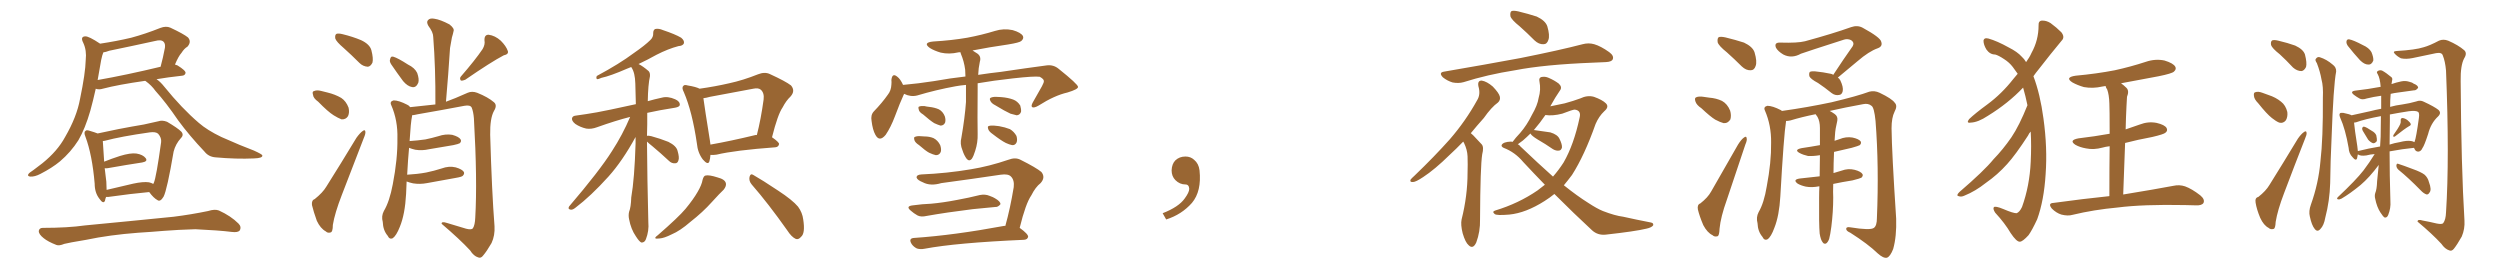 <svg xmlns="http://www.w3.org/2000/svg" xmlns:xlink="http://www.w3.org/1999/xlink" width="1350" height="150"><path fill="#996633" padding="10" d="M78.37 43.65L78.37 43.65Q63.87 45.70 55.52 47.90L55.52 47.90Q53.61 48.49 52.15 48.05L52.15 48.05Q51.86 47.90 51.71 47.90L51.71 47.90Q50.24 54.49 48.78 59.77L48.78 59.77Q46.00 69.43 42.33 75.73L42.33 75.73Q38.23 82.18 32.37 87.16L32.37 87.16Q28.13 90.67 21.83 93.90L21.83 93.90Q18.75 95.51 16.41 95.36L16.41 95.36Q14.79 95.21 15.23 94.19L15.23 94.19Q15.67 93.31 18.02 91.85L18.02 91.85Q20.21 90.09 22.85 88.18L22.85 88.18Q31.05 81.59 35.16 73.97L35.16 73.97Q41.46 63.13 43.21 53.47L43.21 53.47Q46.14 39.40 46.29 32.37L46.29 32.37Q46.88 27.25 44.97 23.14L44.97 23.14Q43.21 19.78 46.00 19.63L46.00 19.63Q47.90 19.48 54.05 23.58L54.05 23.58Q62.84 22.27 70.90 20.36L70.90 20.36Q78.52 18.31 86.57 15.09L86.57 15.09Q89.65 13.92 91.99 14.94L91.99 14.94Q99.17 18.31 101.51 20.21L101.51 20.21Q103.56 22.56 101.22 25.20L101.22 25.20Q99.46 26.22 98.00 28.56L98.00 28.56Q96.39 30.32 94.48 34.86L94.48 34.86Q95.21 35.16 95.80 35.30L95.80 35.30Q100.34 38.09 100.20 39.40L100.20 39.40Q99.90 40.72 98.44 40.87L98.44 40.87Q90.38 41.75 84.52 42.77L84.52 42.77Q86.57 44.09 88.77 46.88L88.77 46.88Q98.14 58.45 107.37 66.36L107.37 66.36Q111.91 70.31 119.53 73.97L119.53 73.97Q123.19 75.59 129.35 78.22L129.35 78.22Q133.45 79.83 137.11 81.30L137.11 81.30Q141.65 83.35 141.65 83.94L141.65 83.94Q141.94 85.40 137.11 85.55L137.11 85.55Q127.73 85.99 116.31 84.96L116.31 84.96Q112.65 84.67 110.45 81.88L110.45 81.88Q102.39 73.39 96.24 65.04L96.24 65.04Q89.65 55.37 83.94 49.07L83.94 49.07Q81.88 46.14 78.66 43.80L78.66 43.80Q78.52 43.65 78.37 43.65ZM54.64 32.37L54.64 32.37Q53.61 38.23 52.73 43.21L52.73 43.21Q67.82 40.58 86.72 36.04L86.72 36.04Q88.04 31.20 89.06 25.78L89.06 25.78Q89.36 23.58 88.33 22.56L88.33 22.56Q87.01 21.24 83.79 22.12L83.79 22.12Q71.78 24.76 59.03 27.39L59.03 27.39Q57.13 28.13 55.81 28.27L55.81 28.27Q55.22 29.59 54.64 32.37ZM74.56 125.68L74.56 125.68Q59.03 126.86 46.58 129.49L46.58 129.49Q36.91 131.10 34.72 131.69L34.72 131.69Q31.93 132.86 30.47 132.28L30.47 132.28Q25.93 130.52 23.58 128.61L23.58 128.61Q20.80 126.42 20.95 124.66L20.95 124.66Q21.24 123.05 23.14 123.05L23.14 123.05Q36.62 123.05 45.85 121.73L45.85 121.73Q54.20 120.85 70.17 119.38L70.17 119.38Q78.22 118.51 93.75 117.04L93.75 117.04Q103.13 115.87 112.35 113.96L112.35 113.96Q116.02 112.79 118.21 113.67L118.21 113.67Q124.66 116.60 128.76 120.70L128.76 120.70Q130.52 122.46 129.49 124.37L129.49 124.37Q128.61 125.68 125.10 125.24L125.10 125.24Q118.21 124.37 105.47 123.78L105.47 123.78Q95.95 124.07 88.48 124.66L88.48 124.66Q81.74 125.24 74.56 125.68ZM57.28 106.35L57.28 106.35Q56.84 107.37 56.69 108.40L56.69 108.40Q55.81 110.45 53.61 107.23L53.61 107.23Q51.12 104.00 51.12 99.17L51.12 99.17Q49.80 83.64 46.14 73.83L46.14 73.83Q45.12 71.34 46.14 70.75L46.14 70.75Q46.58 70.02 48.34 70.61L48.34 70.61Q51.27 71.48 52.73 72.07L52.73 72.07Q57.57 71.04 63.87 69.73L63.87 69.73Q71.48 68.26 77.64 67.24L77.64 67.24Q81.88 66.36 85.55 65.48L85.55 65.48Q87.60 64.75 90.23 65.77L90.23 65.77Q95.95 69.14 97.85 71.04L97.85 71.04Q99.46 72.80 97.71 74.56L97.71 74.56Q94.78 77.78 93.75 81.88L93.75 81.88L93.75 81.88Q90.23 102.54 88.33 106.20L88.33 106.20Q86.57 109.13 85.11 108.11L85.11 108.11Q82.91 106.93 80.57 103.71L80.57 103.71Q70.90 104.59 58.45 106.35L58.45 106.35Q57.71 106.35 57.28 106.35ZM80.42 98.44L80.42 98.44L80.42 98.44Q81.74 98.73 82.76 99.32L82.76 99.32Q82.91 98.88 83.06 98.73L83.06 98.73Q84.38 95.80 87.01 76.76L87.01 76.76Q87.30 74.41 85.40 72.22L85.40 72.22Q84.08 71.04 80.86 71.48L80.86 71.48Q65.33 73.68 56.54 76.03L56.54 76.03Q56.10 76.03 55.52 76.17L55.52 76.17Q55.66 78.81 56.25 87.30L56.25 87.30Q60.21 85.69 64.75 84.23L64.75 84.23Q70.46 82.47 73.68 82.91L73.68 82.91Q77.20 83.50 78.66 85.40L78.66 85.40Q79.98 87.16 76.76 87.74L76.76 87.74Q68.85 88.92 58.15 90.82L58.15 90.82Q57.13 90.97 56.54 90.82L56.54 90.82Q56.98 94.04 57.42 98.14L57.42 98.14Q57.57 100.63 57.57 102.54L57.57 102.54Q64.31 100.93 71.92 99.17L71.92 99.17Q77.34 98.00 80.42 98.44ZM185.60 25.93L185.60 25.93Q181.64 22.56 181.05 20.80L181.05 20.80Q180.76 18.90 181.64 18.31L181.64 18.31Q182.67 17.87 185.01 18.46L185.01 18.46Q190.43 19.78 194.97 21.68L194.97 21.68Q199.66 23.88 200.54 27.10L200.54 27.10Q201.71 31.64 201.12 33.84L201.12 33.84Q200.10 35.89 198.63 36.04L198.63 36.04Q196.00 35.89 194.09 33.98L194.09 33.98Q189.70 29.59 185.60 25.93ZM171.83 54.93L171.83 54.93Q169.19 53.03 169.04 51.27L169.04 51.27Q168.46 49.37 169.48 49.22L169.48 49.22Q170.95 48.49 173.29 49.07L173.29 49.07Q175.05 49.51 176.81 49.95L176.81 49.95Q181.05 50.98 184.28 52.88L184.28 52.88Q186.91 54.64 188.23 58.15L188.23 58.15Q188.82 60.79 187.94 62.70L187.94 62.70Q186.77 64.60 184.42 64.45L184.42 64.45Q182.52 63.72 180.18 62.26L180.18 62.26Q177.10 60.35 171.83 54.93ZM169.92 107.52L169.92 107.52Q174.32 104.00 176.22 100.78L176.22 100.78Q183.98 88.48 192.48 74.41L192.48 74.41Q194.38 71.78 195.85 70.75L195.85 70.75Q197.17 69.73 197.31 71.19L197.31 71.19Q197.46 72.22 196.44 74.56L196.44 74.56Q190.87 88.92 184.57 105.32L184.57 105.32Q180.76 115.14 179.74 121.44L179.74 121.44Q179.74 125.39 178.42 125.54L178.42 125.54Q176.95 125.98 175.93 124.95L175.93 124.95Q173.00 123.34 171.09 119.24L171.09 119.24Q169.34 114.40 168.46 110.74L168.46 110.74Q168.16 108.11 169.92 107.52ZM211.23 34.72L211.23 34.72Q210.21 33.11 210.64 32.08L210.64 32.08Q210.94 30.18 212.40 30.62L212.40 30.62Q214.89 31.35 220.31 34.86L220.31 34.86Q223.97 36.62 225.29 39.40L225.29 39.40Q226.46 42.77 225.88 44.68L225.88 44.68Q224.71 47.46 222.51 47.02L222.51 47.02Q220.02 46.58 217.68 43.80L217.68 43.80Q214.31 39.26 211.23 34.72ZM260.60 26.51L260.60 26.51Q262.06 24.02 261.62 21.83L261.62 21.83Q261.47 18.75 263.82 18.75L263.82 18.75Q267.33 19.19 270.41 21.97L270.41 21.97Q273.34 24.90 274.22 27.54L274.22 27.54Q274.80 29.30 272.02 29.88L272.02 29.88Q265.28 33.40 251.22 43.07L251.22 43.07Q249.90 43.65 248.88 43.51L248.88 43.51Q248.00 42.33 248.88 41.31L248.88 41.31Q256.64 32.37 260.60 26.51ZM219.58 98.00L219.58 98.00L219.58 98.00Q219.43 101.22 219.29 104.74L219.29 104.74Q218.70 115.72 215.92 122.46L215.92 122.46Q214.01 127.29 212.11 128.61L212.11 128.61Q210.35 129.49 209.33 127.29L209.33 127.29Q206.84 124.37 206.69 119.82L206.69 119.82Q205.81 116.75 207.28 113.96L207.28 113.96Q210.35 108.84 212.11 99.46L212.11 99.46Q214.75 85.84 214.60 74.85L214.60 74.85Q214.89 65.04 211.23 56.69L211.23 56.69Q210.35 54.79 212.55 54.20L212.55 54.20Q215.33 54.20 219.87 56.54L219.87 56.54Q220.90 56.98 221.48 57.86L221.48 57.86Q229.69 56.98 235.11 56.40L235.11 56.40Q235.25 36.77 233.94 19.92L233.94 19.92Q233.94 17.43 231.30 13.92L231.30 13.92Q230.13 11.87 231.15 10.84L231.15 10.84Q232.18 9.67 234.52 10.11L234.52 10.11Q237.74 10.55 242.72 13.18L242.72 13.18Q245.51 15.38 244.92 16.85L244.92 16.85Q244.63 18.31 244.04 20.21L244.04 20.21Q243.60 22.41 243.02 25.93L243.02 25.93Q242.14 39.84 240.82 54.93L240.82 54.93Q245.36 53.32 252.54 50.10L252.54 50.10Q254.88 49.07 257.67 50.10L257.67 50.10Q263.53 52.44 266.75 55.22L266.75 55.22Q268.65 56.84 266.75 59.91L266.75 59.91Q264.55 63.87 264.70 72.80L264.70 72.80Q265.58 103.56 267.04 122.17L267.04 122.17Q267.33 127.15 265.43 131.25L265.43 131.25Q262.79 135.79 260.89 137.99L260.89 137.99Q259.72 139.60 258.25 139.01L258.25 139.01Q255.76 138.28 253.86 135.21L253.86 135.21Q248.29 129.20 238.48 120.85L238.48 120.85Q238.33 119.38 241.41 120.41L241.41 120.41Q246.68 122.02 251.66 123.49L251.66 123.49Q254.44 124.22 255.32 123.34L255.32 123.34Q256.49 121.58 256.64 117.48L256.64 117.48Q257.81 97.27 255.91 63.87L255.91 63.87Q255.62 60.35 254.74 58.15L254.74 58.15Q254.00 56.54 250.78 57.13L250.78 57.13Q238.48 59.47 225.73 61.67L225.73 61.67Q223.83 62.11 222.51 62.26L222.51 62.26Q222.51 62.55 222.51 62.70L222.51 62.70Q221.78 66.06 221.19 76.17L221.19 76.17Q225.59 75.88 229.69 75.29L229.69 75.29Q233.20 74.56 236.72 73.54L236.72 73.54Q240.53 72.22 244.19 72.80L244.19 72.80Q247.85 73.83 248.73 75.29L248.73 75.29Q249.32 76.32 248.29 77.34L248.29 77.34Q247.56 77.78 244.78 78.37L244.78 78.37Q238.04 79.54 231.74 80.57L231.74 80.57Q227.93 81.45 224.27 80.86L224.27 80.86Q222.36 80.42 220.90 79.83L220.90 79.83Q220.31 85.99 219.87 94.34L219.87 94.34Q225.29 94.04 230.13 93.16L230.13 93.16Q234.38 92.29 238.48 90.97L238.48 90.97Q242.43 89.50 246.09 90.38L246.09 90.38Q249.61 91.41 250.49 92.87L250.49 92.87Q250.93 93.90 249.90 94.92L249.90 94.92Q249.46 95.51 245.95 96.09L245.95 96.09Q238.18 97.56 230.57 98.88L230.57 98.88Q226.76 99.61 223.10 99.02L223.10 99.02Q221.04 98.58 219.58 98.00ZM349.37 76.46L349.37 76.46Q349.51 96.53 350.10 119.97L350.10 119.97Q350.54 124.66 348.78 129.20L348.78 129.20Q348.05 131.10 346.29 130.96L346.29 130.96Q345.12 130.37 343.36 127.59L343.36 127.59Q340.72 123.78 339.70 118.36L339.70 118.36Q339.26 116.31 339.70 114.40L339.70 114.40Q340.72 111.91 340.87 106.64L340.87 106.64Q342.63 96.53 343.21 77.49L343.21 77.49Q343.21 75.44 343.21 73.97L343.21 73.97Q336.18 86.87 328.56 95.36L328.56 95.36Q319.04 105.91 310.69 112.21L310.69 112.21Q309.23 113.38 308.20 113.23L308.20 113.23Q306.45 112.94 307.32 111.47L307.32 111.47Q323.73 92.29 330.47 81.59L330.47 81.59Q336.18 72.80 340.28 63.13L340.28 63.13Q332.67 65.04 322.41 68.70L322.41 68.70Q319.34 69.87 316.55 69.43L316.55 69.43Q313.33 68.70 310.69 66.94L310.69 66.94Q308.50 65.19 308.94 63.72L308.94 63.72Q309.23 62.55 311.13 62.40L311.13 62.40Q316.55 61.67 322.41 60.64L322.41 60.64Q326.66 59.91 343.36 56.25L343.36 56.25Q343.21 50.10 343.07 45.12L343.07 45.12Q342.92 39.26 341.02 36.47L341.02 36.47Q340.87 36.18 340.87 36.18L340.87 36.18Q339.70 36.62 338.67 37.06L338.67 37.06Q329.59 41.02 324.76 42.04L324.76 42.04Q323.14 42.77 322.56 42.77L322.56 42.77Q321.68 42.48 322.27 41.02L322.27 41.02Q334.57 34.42 342.19 28.71L342.19 28.71Q348.34 24.46 351.12 21.68L351.12 21.68Q352.88 20.07 352.73 17.87L352.73 17.87Q352.73 16.26 353.76 15.67L353.76 15.67Q355.66 15.23 358.01 16.26L358.01 16.26Q364.60 18.46 367.82 20.36L367.82 20.36Q369.73 21.97 369.29 23.44L369.29 23.44Q368.70 24.76 366.36 24.90L366.36 24.90Q360.79 26.37 354.49 29.59L354.49 29.59Q349.80 32.23 344.82 34.57L344.82 34.57Q347.17 35.74 350.24 38.38L350.24 38.38Q351.12 39.26 350.98 41.16L350.98 41.16Q349.95 45.70 349.80 54.64L349.80 54.64Q353.32 53.61 357.42 52.73L357.42 52.73Q360.64 51.86 364.60 53.61L364.60 53.61Q367.24 54.79 367.09 56.69L367.09 56.69Q366.94 57.71 364.60 58.15L364.60 58.15Q356.10 59.47 349.51 60.94L349.51 60.94Q349.51 63.87 349.51 67.09L349.51 67.09Q349.37 70.17 349.37 73.39L349.37 73.39Q349.95 73.10 351.71 73.54L351.71 73.54Q356.54 74.85 360.94 76.61L360.94 76.61Q365.33 78.81 365.92 81.59L365.92 81.59Q366.94 85.11 366.36 86.57L366.36 86.57Q365.92 88.18 364.60 88.18L364.60 88.18Q362.70 88.33 361.23 86.87L361.23 86.87Q356.69 82.62 352.29 78.96L352.29 78.96Q350.24 77.34 349.37 76.46ZM383.64 83.64L383.64 83.64Q383.50 85.69 383.06 87.16L383.06 87.16Q382.32 89.36 379.54 86.13L379.54 86.13Q376.76 82.47 376.32 77.49L376.32 77.49Q373.83 60.35 369.29 49.80L369.29 49.80Q367.97 47.31 368.99 46.44L368.99 46.44Q369.43 45.56 371.34 46.14L371.34 46.14Q375.88 46.88 377.78 47.90L377.78 47.90Q386.13 46.73 393.75 44.97L393.75 44.97Q401.22 43.36 409.28 40.14L409.28 40.14Q412.94 38.67 415.72 39.99L415.72 39.99Q424.37 43.95 427.15 46.14L427.15 46.14Q429.64 49.07 426.86 52.15L426.86 52.15Q424.51 54.35 422.61 58.01L422.61 58.01Q419.97 61.82 416.89 74.12L416.89 74.12Q420.70 76.76 420.70 77.78L420.70 77.78Q420.41 79.39 418.65 79.54L418.65 79.54Q396.83 81.15 387.01 83.50L387.01 83.50Q385.11 83.79 383.64 83.64ZM407.81 72.95L407.81 72.95Q408.25 72.80 408.69 72.95L408.69 72.95Q410.89 64.45 412.35 53.76L412.35 53.76Q412.79 50.24 410.89 48.49L410.89 48.49Q409.57 47.31 406.79 47.90L406.79 47.90Q395.36 50.10 383.35 52.29L383.35 52.29Q381.30 52.88 379.83 53.03L379.83 53.03Q380.57 58.59 383.35 75.88L383.35 75.88Q383.50 77.05 383.64 78.08L383.64 78.08Q394.48 76.17 407.81 72.95ZM379.39 97.12L379.39 97.12Q379.98 94.92 381.01 94.78L381.01 94.78Q382.91 94.34 387.45 95.80L387.45 95.80Q391.55 96.83 391.99 99.02L391.99 99.02Q392.29 100.49 390.82 102.39L390.82 102.39Q388.77 104.30 384.38 109.13L384.38 109.13Q379.54 114.55 372.80 119.82L372.80 119.82Q367.24 124.66 362.70 126.56L362.70 126.56Q358.59 128.61 356.25 128.76L356.25 128.76Q352.00 129.35 355.22 127.00L355.22 127.00Q366.50 117.19 370.17 112.79L370.17 112.79Q374.41 107.67 376.76 103.56L376.76 103.56Q378.96 99.76 379.39 97.12ZM405.91 99.61L405.91 99.61L405.91 99.61Q404.30 97.71 404.74 95.51L404.74 95.51Q405.32 93.46 406.79 94.48L406.79 94.48Q411.47 97.12 420.26 102.98L420.26 102.98Q427.88 107.96 430.96 111.62L430.96 111.62Q433.30 114.84 433.74 118.51L433.74 118.51Q434.91 125.98 432.57 127.88L432.57 127.88Q431.25 129.49 429.79 129.05L429.79 129.05Q427.44 128.03 425.10 124.37L425.10 124.37Q414.84 109.86 405.91 99.61ZM521.63 45.85L521.63 45.85Q518.41 46.14 516.06 46.58L516.06 46.58Q505.52 48.49 495.26 51.56L495.26 51.56Q491.75 52.44 488.23 50.68L488.23 50.68Q488.09 51.12 487.94 51.27L487.94 51.27Q486.04 55.37 483.25 62.84L483.25 62.84Q481.05 68.70 478.27 72.80L478.27 72.80Q474.90 76.90 472.71 72.80L472.71 72.80Q471.24 70.17 470.65 65.33L470.65 65.33Q470.07 62.11 471.83 60.21L471.83 60.21Q476.37 55.52 479.44 51.12L479.44 51.12Q481.20 48.93 481.35 45.70L481.35 45.70Q481.49 44.24 481.35 43.21L481.35 43.21Q481.79 39.11 484.57 41.46L484.57 41.46Q486.18 42.63 487.65 45.85L487.65 45.85Q495.85 45.12 504.35 43.80L504.35 43.80Q513.28 42.19 521.34 41.31L521.34 41.31Q521.34 39.40 521.19 37.65L521.19 37.65Q520.61 33.11 518.85 29.00L518.85 29.00Q518.70 28.42 518.70 28.27L518.70 28.27Q517.97 28.13 517.53 28.27L517.53 28.27Q512.55 29.44 508.01 28.42L508.01 28.42Q504.49 27.39 502.15 25.93L502.15 25.93Q498.05 23.00 503.91 22.41L503.91 22.41Q513.87 21.83 522.36 20.36L522.36 20.36Q530.13 18.90 537.30 16.70L537.30 16.70Q541.99 15.23 546.83 16.26L546.83 16.26Q551.37 17.58 552.39 19.48L552.39 19.48Q552.98 20.80 551.51 22.12L551.51 22.12Q550.63 23.00 544.34 24.02L544.34 24.02Q534.08 25.49 525.15 27.25L525.15 27.25Q526.17 27.98 527.20 28.56L527.20 28.56Q530.13 30.18 529.10 33.40L529.10 33.40Q528.37 36.77 528.22 40.43L528.22 40.43Q534.96 39.40 540.38 38.82L540.38 38.82Q554.15 36.77 565.28 35.30L565.28 35.30Q568.95 34.86 571.73 37.21L571.73 37.21Q581.98 45.41 582.13 46.88L582.13 46.88Q582.28 48.19 576.42 49.95L576.42 49.95Q569.38 51.56 560.89 56.98L560.89 56.98Q558.40 58.45 557.37 57.86L557.37 57.86Q556.64 57.28 557.67 55.37L557.67 55.37Q560.30 50.68 562.65 46.58L562.65 46.58Q563.82 44.38 563.67 43.80L563.67 43.80Q563.82 42.77 561.47 41.46L561.47 41.46Q558.54 41.02 546.97 42.33L546.97 42.33Q536.28 43.51 527.93 44.97L527.93 44.97Q527.93 46.58 527.93 48.34L527.93 48.34Q527.78 66.50 527.93 72.36L527.93 72.36Q528.08 76.90 526.61 81.45L526.61 81.45Q525.73 84.38 524.71 85.84L524.71 85.84Q523.39 87.30 522.07 85.84L522.07 85.84Q520.61 83.94 519.73 81.15L519.73 81.15Q518.26 77.64 519.14 74.41L519.14 74.41Q521.04 63.43 521.63 55.08L521.63 55.08Q521.63 50.39 521.63 45.85ZM498.49 61.82L498.49 61.82Q496.29 60.50 496.14 59.18L496.14 59.18Q495.70 57.71 496.29 57.57L496.29 57.57Q497.31 57.13 499.22 57.28L499.22 57.28Q500.39 57.57 501.71 57.71L501.71 57.71Q504.64 58.01 506.98 59.03L506.98 59.03Q509.18 60.21 510.21 62.84L510.21 62.84Q510.79 64.75 510.35 66.21L510.35 66.21Q509.62 67.82 507.86 67.82L507.86 67.82Q506.40 67.38 504.49 66.50L504.49 66.50Q502.15 65.04 498.49 61.82ZM496.29 78.37L496.29 78.37Q494.24 77.05 493.80 75.73L493.80 75.73Q493.36 74.12 493.95 73.97L493.95 73.97Q495.12 73.39 497.02 73.54L497.02 73.54Q498.19 73.54 499.22 73.68L499.22 73.68Q501.86 73.68 504.05 74.56L504.05 74.56Q506.40 75.73 507.71 78.37L507.71 78.37Q508.45 80.57 508.01 82.03L508.01 82.03Q507.28 83.79 505.37 83.79L505.37 83.79Q503.91 83.50 501.71 82.47L501.71 82.47Q499.80 81.45 496.29 78.37ZM537.45 56.84L537.45 56.84Q535.40 55.81 534.81 54.49L534.81 54.49Q534.23 53.32 534.81 52.88L534.81 52.88Q535.84 52.29 537.74 52.29L537.74 52.29Q539.21 52.29 540.67 52.44L540.67 52.44Q544.34 52.73 547.12 53.76L547.12 53.76Q549.46 54.64 550.93 56.98L550.93 56.98Q551.51 58.89 551.37 60.35L551.37 60.35Q550.78 62.11 549.02 62.26L549.02 62.26Q547.56 61.96 545.65 61.38L545.65 61.38Q542.72 60.06 537.45 56.84ZM535.99 72.36L535.99 72.36Q534.08 71.04 533.64 69.73L533.64 69.73Q533.20 68.26 533.79 68.12L533.79 68.12Q534.81 67.68 536.72 67.82L536.72 67.82Q538.04 67.97 539.50 68.12L539.50 68.12Q542.72 68.70 545.36 69.73L545.36 69.73Q547.56 71.04 548.88 73.39L548.88 73.39Q549.46 75.29 549.02 76.76L549.02 76.76Q548.29 78.52 546.53 78.37L546.53 78.37Q545.07 78.08 543.16 77.20L543.16 77.20Q540.53 75.88 535.99 72.36ZM492.92 110.89L492.92 110.89Q498.19 110.16 502.73 110.01L502.73 110.01Q509.33 109.42 516.80 107.96L516.80 107.96Q523.24 106.79 529.10 105.32L529.10 105.32Q532.03 104.74 534.38 105.76L534.38 105.76Q536.43 106.49 537.30 107.08L537.30 107.08Q540.38 108.84 540.23 110.30L540.23 110.30Q538.92 111.91 537.45 111.77L537.45 111.77Q532.03 112.35 525.29 112.94L525.29 112.94Q511.08 114.70 500.39 116.60L500.39 116.60Q497.31 117.33 495.41 116.31L495.41 116.31Q493.36 115.14 491.89 113.82L491.89 113.82Q488.82 111.33 492.92 110.89ZM542.87 122.02L542.87 122.02L542.87 122.02Q545.51 112.65 547.41 101.07L547.41 101.07Q547.85 97.27 545.95 95.36L545.95 95.36Q544.48 93.75 540.38 94.34L540.38 94.34Q524.71 96.68 508.30 98.88L508.30 98.88Q502.44 100.63 498.34 98.44L498.34 98.44Q495.41 97.27 494.97 95.95L494.97 95.95Q494.82 94.34 497.61 94.19L497.61 94.19Q511.38 93.60 524.27 91.41L524.27 91.41Q534.23 89.79 544.48 86.28L544.48 86.28Q548.29 84.81 551.07 86.28L551.07 86.28Q559.57 90.53 562.35 92.87L562.35 92.87Q564.70 95.80 561.91 98.88L561.91 98.88Q559.13 101.07 556.93 105.47L556.93 105.47Q553.86 109.86 550.63 123.05L550.63 123.05Q555.32 126.42 555.18 127.88L555.18 127.88Q554.88 129.35 552.98 129.49L552.98 129.49Q516.36 131.10 499.22 134.33L499.22 134.33Q497.02 134.77 495.12 134.18L495.12 134.18Q493.36 133.30 492.33 131.84L492.33 131.84Q490.28 128.61 493.80 128.47L493.80 128.47Q515.19 127.00 541.99 122.02L541.99 122.02Q542.43 121.88 542.87 122.02ZM647.75 91.99L647.75 91.99L647.75 91.99Q648.93 103.27 643.65 109.57L643.65 109.57Q638.09 115.87 629.74 118.51L629.74 118.51L627.83 115.14Q636.47 111.77 639.70 107.23L639.70 107.23Q642.19 103.86 642.19 101.95L642.19 101.95Q642.04 99.61 640.14 99.61L640.14 99.61Q637.06 99.61 634.72 97.27L634.72 97.27Q632.67 95.21 632.67 91.99L632.67 91.99Q632.81 88.48 634.72 86.57L634.72 86.57Q636.91 84.52 640.14 84.52L640.14 84.52Q642.92 84.52 644.82 86.28L644.82 86.28Q647.31 88.33 647.75 91.99ZM820.61 14.21L820.61 14.21Q816.21 10.69 815.63 8.79L815.63 8.79Q815.33 6.59 816.21 6.01L816.21 6.01Q817.24 5.57 819.87 6.15L819.87 6.15Q825.29 7.47 829.83 8.94L829.83 8.94Q834.52 11.13 835.55 14.21L835.55 14.21Q837.01 19.19 836.13 21.53L836.13 21.53Q835.40 23.88 833.50 23.88L833.50 23.88Q831.01 24.02 828.66 21.83L828.66 21.83Q824.56 17.72 820.61 14.21ZM779.88 38.67L779.88 38.67Q802.15 34.86 821.04 31.35L821.04 31.35Q842.29 27.10 854.59 23.88L854.59 23.88Q857.81 23.00 860.89 23.88L860.89 23.88Q864.40 24.90 868.95 28.13L868.95 28.13Q871.73 30.18 870.85 32.08L870.85 32.08Q870.26 33.40 867.04 33.54L867.04 33.54Q863.82 33.69 860.16 33.84L860.16 33.84Q833.94 34.86 818.12 37.94L818.12 37.94Q803.17 40.28 790.28 44.38L790.28 44.38Q787.65 45.12 784.42 44.53L784.42 44.53Q781.49 43.65 779.15 41.75L779.15 41.75Q776.66 39.11 779.88 38.67ZM790.14 76.46L790.14 76.46Q786.33 80.42 782.81 83.64L782.81 83.64Q774.76 91.55 768.46 95.65L768.46 95.65Q764.50 98.29 763.04 98.29L763.04 98.29Q761.13 98.44 761.72 96.97L761.72 96.97Q762.30 96.24 763.77 94.92L763.77 94.92Q774.61 84.52 782.96 75.15L782.96 75.15Q791.46 65.33 797.61 54.20L797.61 54.20Q799.66 50.98 798.34 46.58L798.34 46.58Q797.75 43.51 800.10 43.51L800.10 43.51Q802.88 43.95 806.10 46.73L806.10 46.73Q809.47 50.24 809.91 52.15L809.91 52.15Q810.35 54.05 808.89 55.37L808.89 55.37Q805.37 57.86 801.27 63.72L801.27 63.72Q797.46 67.97 794.24 71.92L794.24 71.92Q794.97 72.51 795.56 73.10L795.56 73.10Q797.46 75.15 800.10 77.93L800.10 77.93Q801.42 79.39 800.39 83.35L800.39 83.35Q799.37 89.79 799.22 118.51L799.22 118.51Q799.37 125.10 797.17 130.96L797.17 130.96Q795.41 134.77 793.07 132.42L793.07 132.42Q791.31 130.96 789.84 125.98L789.84 125.98Q788.67 121.29 789.26 118.51L789.26 118.51Q792.48 105.76 792.48 93.31L792.48 93.31Q792.63 88.92 792.48 84.38L792.48 84.38Q792.33 80.86 790.58 77.20L790.58 77.20Q790.28 76.61 790.14 76.46ZM839.36 104.74L839.36 104.74Q836.87 106.79 834.08 108.54L834.08 108.54Q823.97 114.99 815.04 115.87L815.04 115.87Q808.15 116.46 807.13 115.58L807.13 115.58Q805.52 114.26 807.42 113.67L807.42 113.67Q820.02 109.86 830.27 102.83L830.27 102.83Q832.32 101.22 834.23 99.76L834.23 99.76Q828.37 93.75 822.51 87.45L822.51 87.45Q818.12 82.18 811.96 79.83L811.96 79.83Q810.50 79.10 810.94 78.22L810.94 78.22Q811.82 76.61 815.92 76.46L815.92 76.46Q816.36 76.46 816.80 76.61L816.80 76.61Q818.26 74.56 820.90 71.78L820.90 71.78Q824.56 67.53 827.20 62.11L827.20 62.11Q830.27 56.84 830.86 52.88L830.86 52.88Q832.18 48.49 831.30 43.95L831.30 43.95Q830.86 42.04 832.32 41.60L832.32 41.60Q834.38 41.16 836.28 42.04L836.28 42.04Q839.36 43.36 841.70 45.12L841.70 45.12Q843.75 47.02 842.43 48.78L842.43 48.78Q839.79 52.59 837.16 57.42L837.16 57.42Q841.70 56.40 844.92 55.81L844.92 55.81Q849.76 54.49 853.27 53.17L853.27 53.17Q857.23 51.27 860.74 52.29L860.74 52.29Q865.28 53.91 867.19 55.81L867.19 55.81Q869.09 57.71 866.31 60.06L866.31 60.06Q863.38 62.84 861.62 66.94L861.62 66.94Q855.62 83.94 848.88 94.48L848.88 94.48Q846.68 97.41 844.48 100.05L844.48 100.05Q851.81 105.91 857.67 109.57L857.67 109.57Q862.35 112.65 865.58 113.96L865.58 113.96Q872.02 116.46 876.56 117.04L876.56 117.04Q883.74 118.65 891.36 120.12L891.36 120.12Q893.12 120.41 892.68 121.73L892.68 121.73Q891.80 122.90 889.01 123.49L889.01 123.49Q883.01 124.95 867.04 126.71L867.04 126.71Q862.79 127.15 859.72 124.37L859.72 124.37Q850.05 115.43 839.36 104.74ZM821.04 79.10L821.04 79.10L821.04 79.10Q830.57 88.18 838.62 95.36L838.62 95.36Q841.70 91.85 844.34 87.74L844.34 87.74Q849.90 78.08 852.98 63.57L852.98 63.57Q854.00 59.62 850.34 59.18L850.34 59.18Q849.32 59.18 843.60 61.38L843.60 61.38Q838.48 62.70 834.52 62.11L834.52 62.11Q831.74 66.21 828.22 70.31L828.22 70.31Q828.52 70.17 828.96 70.31L828.96 70.31Q833.20 70.90 837.16 71.48L837.16 71.48Q841.11 72.66 842.14 75L842.14 75Q843.60 77.93 843.46 79.69L843.46 79.69Q843.02 81.15 841.99 81.30L841.99 81.30Q840.38 81.59 838.62 80.57L838.62 80.57Q834.38 77.64 830.27 75.29L830.27 75.29Q827.20 73.39 826.61 72.36L826.61 72.36Q826.46 72.07 826.46 72.07L826.46 72.07Q824.56 73.97 822.36 75.88L822.36 75.88Q820.90 77.05 819.58 77.93L819.58 77.93Q820.46 78.22 821.04 79.10ZM932.52 28.27L932.52 28.27Q928.13 24.76 927.54 22.85L927.54 22.85Q927.25 20.65 928.13 20.07L928.13 20.07Q929.15 19.63 931.79 20.21L931.79 20.21Q937.21 21.53 941.75 23.00L941.75 23.00Q946.44 25.20 947.46 28.27L947.46 28.27Q948.93 33.25 948.05 35.60L948.05 35.60Q947.31 37.94 945.41 37.94L945.41 37.94Q942.92 38.09 940.58 35.89L940.58 35.89Q936.47 31.79 932.52 28.27ZM918.75 58.45L918.75 58.45Q916.11 56.69 915.53 54.79L915.53 54.79Q914.94 53.03 915.82 52.59L915.82 52.59Q917.29 51.86 919.92 52.29L919.92 52.29Q921.53 52.59 923.00 52.73L923.00 52.73Q926.81 53.03 929.88 54.49L929.88 54.49Q932.81 56.10 934.28 59.77L934.28 59.77Q935.01 62.26 934.42 64.45L934.42 64.45Q933.11 66.65 930.76 66.50L930.76 66.50Q929.00 66.06 926.22 64.60L926.22 64.60Q923.58 62.99 918.75 58.45ZM918.16 109.86L918.16 109.86Q922.27 106.64 924.02 103.42L924.02 103.42Q930.91 91.41 938.53 78.08L938.53 78.08Q940.28 75.29 941.75 74.27L941.75 74.27Q943.07 73.24 943.21 74.71L943.21 74.71Q943.51 75.73 942.48 78.08L942.48 78.08Q937.79 91.99 932.52 107.81L932.52 107.81Q929.15 117.19 928.56 123.49L928.56 123.49Q928.42 127.44 927.39 127.59L927.39 127.59Q925.78 128.03 924.76 127.00L924.76 127.00Q921.97 125.68 919.78 121.58L919.78 121.58Q917.72 116.75 916.85 113.09L916.85 113.09Q916.41 110.45 918.16 109.86ZM989.94 40.43L989.94 40.43Q995.51 31.93 1000.49 24.90L1000.49 24.90Q1001.51 23.00 999.61 21.68L999.61 21.68Q997.71 20.80 995.80 21.39L995.80 21.39Q976.17 27.69 972.51 29.00L972.51 29.00Q967.53 31.79 962.99 29.44L962.99 29.44Q960.06 27.69 959.03 25.78L959.03 25.78Q957.86 22.85 961.38 23.00L961.38 23.00Q970.75 23.29 974.71 22.27L974.71 22.27Q989.79 18.16 999.61 14.65L999.61 14.65Q1002.98 13.48 1005.76 14.94L1005.76 14.94Q1015.43 20.21 1015.87 22.56L1015.87 22.56Q1016.75 25.05 1013.96 26.07L1013.96 26.07Q1009.28 27.69 1002.98 33.11L1002.98 33.11Q997.41 37.79 992.43 41.89L992.43 41.89Q993.16 42.33 993.75 43.36L993.75 43.36Q995.51 47.02 995.07 49.22L995.07 49.22Q994.63 51.12 993.16 51.27L993.16 51.27Q990.97 51.71 989.06 50.24L989.06 50.24Q985.25 47.17 981.74 44.82L981.74 44.82Q977.64 42.63 977.05 41.16L977.05 41.16Q976.76 39.40 977.34 38.82L977.34 38.82Q978.22 38.38 980.13 38.53L980.13 38.53Q984.52 38.96 988.62 39.84L988.62 39.84Q989.50 39.99 989.94 40.43ZM962.26 59.91L962.26 59.91L962.26 59.91Q975.88 58.01 989.06 55.22L989.06 55.22Q1003.13 51.86 1009.42 49.51L1009.42 49.51Q1012.21 48.78 1014.99 50.10L1014.99 50.10Q1021.73 53.32 1023.19 55.52L1023.19 55.52Q1024.80 57.13 1023.05 60.35L1023.05 60.35Q1021.44 63.57 1021.44 69.29L1021.44 69.29Q1021.58 82.32 1023.93 118.07L1023.93 118.07Q1024.22 127.73 1022.31 134.47L1022.31 134.47Q1020.70 138.57 1018.95 139.16L1018.95 139.16Q1017.04 139.60 1013.96 136.82L1013.96 136.82Q1008.84 131.84 999.17 125.68L999.17 125.68Q997.12 124.80 996.97 123.78L996.97 123.78Q996.83 122.31 999.17 122.75L999.17 122.75Q1010.01 124.51 1011.91 123.05L1011.91 123.05Q1013.53 121.88 1013.53 117.77L1013.53 117.77Q1014.70 89.94 1012.79 65.33L1012.79 65.33Q1012.06 58.01 1010.60 57.13L1010.60 57.13Q1008.84 55.66 1006.05 56.25L1006.05 56.25Q996.39 58.01 988.04 59.91L988.04 59.91Q989.21 60.50 990.67 61.52L990.67 61.52Q992.58 62.84 992.14 65.19L992.14 65.19Q991.70 67.09 991.26 69.43L991.26 69.43Q990.97 71.04 990.82 73.83L990.82 73.83Q990.67 75 990.67 76.03L990.67 76.03Q991.99 75.59 993.31 75.15L993.31 75.15Q996.83 73.68 1000.34 74.27L1000.34 74.27Q1003.71 75 1004.74 76.32L1004.74 76.32Q1005.32 77.34 1004.30 78.37L1004.30 78.37Q1003.56 78.81 999.90 79.83L999.90 79.83Q994.92 81.01 990.38 82.03L990.38 82.03Q990.09 88.48 990.09 93.46L990.09 93.46Q992.29 92.72 994.48 92.14L994.48 92.14Q998.00 90.82 1001.51 91.70L1001.51 91.70Q1004.88 92.58 1005.76 94.04L1005.76 94.04Q1006.20 94.92 1005.18 95.95L1005.18 95.95Q1004.44 96.39 1000.34 97.41L1000.34 97.41Q994.78 98.29 989.94 99.32L989.94 99.32Q989.79 104.30 989.94 106.64L989.94 106.64Q989.94 114.40 988.92 122.46L988.92 122.46Q988.33 126.86 987.74 129.05L987.74 129.05Q987.01 130.96 985.99 131.54L985.99 131.54Q984.81 131.84 984.23 130.81L984.23 130.81Q983.20 129.64 982.62 126.12L982.62 126.12Q982.18 121.14 982.32 106.93L982.32 106.93Q982.32 103.42 982.47 100.63L982.47 100.63Q982.18 100.63 982.18 100.63L982.18 100.63Q978.37 101.37 975.15 100.78L975.15 100.78Q972.51 100.20 970.75 99.17L970.75 99.17Q967.82 96.97 971.92 96.39L971.92 96.39Q977.64 95.80 982.62 95.21L982.62 95.21Q982.62 89.06 982.76 83.79L982.76 83.79Q979.39 84.38 976.32 84.23L976.32 84.23Q973.68 83.64 971.78 82.62L971.78 82.62Q968.55 80.86 972.95 79.98L972.95 79.98Q977.93 79.25 982.76 78.37L982.76 78.37Q982.76 73.24 982.76 69.14L982.76 69.14Q982.76 65.48 981.45 63.13L981.45 63.13Q980.86 62.26 980.42 61.67L980.42 61.67Q973.10 63.13 966.80 65.04L966.80 65.04Q965.48 65.33 964.45 65.33L964.45 65.33Q964.45 65.48 964.45 65.63L964.45 65.63Q963.28 72.51 961.38 106.05L961.38 106.05Q960.79 116.46 958.15 123.05L958.15 123.05Q956.40 127.88 954.49 129.20L954.49 129.20Q952.73 130.08 951.71 127.88L951.71 127.88Q949.22 124.95 949.07 120.56L949.07 120.56Q948.19 117.33 949.66 114.55L949.66 114.55Q952.59 109.57 954.05 100.63L954.05 100.63Q956.54 87.60 956.40 77.05L956.40 77.05Q956.54 67.68 953.03 59.62L953.03 59.62Q952.15 57.71 954.35 57.13L954.35 57.13Q957.13 57.13 961.67 59.47L961.67 59.47Q962.11 59.77 962.26 59.91ZM1094.82 56.84L1094.82 56.84Q1093.80 51.86 1092.48 47.31L1092.48 47.31Q1084.42 55.81 1073.44 62.55L1073.44 62.55Q1068.16 66.06 1064.21 66.21L1064.21 66.21Q1061.57 66.65 1063.33 64.31L1063.33 64.31Q1066.55 61.23 1073.14 56.40L1073.14 56.40Q1080.91 50.68 1087.21 42.63L1087.21 42.63Q1088.53 41.16 1089.55 39.84L1089.55 39.84Q1088.38 38.09 1086.91 36.18L1086.91 36.18Q1085.01 33.69 1082.23 31.93L1082.23 31.93Q1079.15 29.88 1077.39 29.44L1077.39 29.44Q1074.61 29.44 1072.71 26.81L1072.71 26.81Q1071.09 24.17 1071.09 21.97L1071.09 21.97Q1071.39 20.21 1073.73 20.80L1073.73 20.80Q1078.42 22.12 1084.72 25.63L1084.72 25.63Q1089.40 27.98 1091.75 30.62L1091.75 30.62Q1093.07 31.79 1094.09 33.54L1094.09 33.54Q1096.00 30.91 1097.02 28.56L1097.02 28.56Q1100.83 21.68 1100.83 13.77L1100.83 13.77Q1100.68 11.28 1102.59 11.13L1102.59 11.13Q1104.93 10.99 1107.28 12.45L1107.28 12.45Q1110.50 14.79 1113.13 17.43L1113.13 17.43Q1115.19 20.07 1113.28 21.97L1113.28 21.97Q1107.42 29.00 1100.83 37.50L1100.83 37.50Q1099.37 39.26 1098.05 41.16L1098.05 41.16Q1101.71 50.83 1103.47 64.01L1103.47 64.01Q1105.66 79.83 1104.64 94.04L1104.64 94.04Q1103.76 108.25 1100.10 118.36L1100.10 118.36Q1097.31 124.37 1095.41 127.00L1095.41 127.00Q1092.19 130.52 1090.72 130.52L1090.72 130.52Q1088.96 130.66 1085.74 125.83L1085.74 125.83Q1082.67 120.56 1077.39 114.84L1077.39 114.84Q1076.07 112.79 1076.66 111.91L1076.66 111.91Q1077.39 111.04 1081.93 112.94L1081.93 112.94Q1087.06 115.14 1088.96 115.14L1088.96 115.14Q1090.58 114.55 1091.89 111.77L1091.89 111.77Q1096.00 100.34 1096.58 87.45L1096.58 87.45Q1097.02 78.66 1096.58 71.04L1096.58 71.04Q1095.70 71.92 1095.12 73.24L1095.12 73.24Q1088.38 83.64 1083.84 88.62L1083.84 88.62Q1078.71 94.34 1072.41 98.73L1072.41 98.73Q1066.70 103.27 1060.84 105.62L1060.84 105.62Q1059.08 106.49 1057.62 105.91L1057.62 105.91Q1056.15 105.62 1058.06 103.71L1058.06 103.71Q1071.53 92.14 1076.51 85.99L1076.51 85.99Q1081.64 80.71 1086.18 74.12L1086.18 74.12Q1090.43 67.82 1094.82 56.84ZM1139.06 105.91L1139.06 105.91L1139.06 105.91Q1139.06 89.65 1139.21 78.96L1139.21 78.96Q1136.87 79.25 1135.40 79.69L1135.40 79.69Q1130.57 81.01 1126.46 80.13L1126.46 80.13Q1123.10 79.54 1120.75 78.22L1120.75 78.22Q1116.94 75.73 1122.36 74.71L1122.36 74.71Q1131.15 73.68 1139.21 72.22L1139.21 72.22Q1139.21 58.74 1139.06 55.96L1139.06 55.96Q1138.92 51.12 1137.89 48.34L1137.89 48.34Q1137.16 47.31 1137.01 46.44L1137.01 46.44Q1135.84 46.58 1135.25 46.73L1135.25 46.73Q1130.13 47.90 1125.29 47.02L1125.29 47.02Q1121.78 46.00 1119.14 44.53L1119.14 44.53Q1114.75 41.75 1120.90 40.87L1120.90 40.87Q1132.18 39.84 1141.99 37.94L1141.99 37.94Q1150.63 36.04 1158.69 33.40L1158.69 33.40Q1163.82 31.64 1168.80 32.67L1168.80 32.67Q1173.63 34.13 1174.66 36.04L1174.66 36.04Q1175.39 37.35 1173.93 38.67L1173.93 38.67Q1172.90 39.70 1165.72 41.16L1165.72 41.16Q1155.18 43.07 1145.36 44.97L1145.36 44.97Q1146.83 46.00 1148.29 47.46L1148.29 47.46Q1149.90 49.07 1148.58 52.29L1148.58 52.29Q1148.44 54.49 1148.29 57.57L1148.29 57.57Q1148.00 63.28 1147.85 69.87L1147.85 69.87Q1151.81 68.55 1155.47 67.24L1155.47 67.24Q1160.01 65.48 1164.55 66.36L1164.55 66.36Q1168.95 67.38 1169.97 69.14L1169.97 69.14Q1170.70 70.61 1169.38 71.63L1169.38 71.63Q1168.51 72.51 1162.21 73.97L1162.21 73.97Q1154.30 75.44 1147.56 77.20L1147.56 77.20Q1147.12 89.94 1146.53 105.03L1146.53 105.03Q1163.53 102.25 1173.63 100.34L1173.63 100.34Q1176.86 99.61 1179.93 100.63L1179.93 100.63Q1183.59 101.95 1188.13 105.47L1188.13 105.47Q1190.77 107.67 1189.89 109.57L1189.89 109.57Q1189.01 111.04 1185.79 110.89L1185.79 110.89Q1183.15 110.89 1179.93 110.74L1179.93 110.74Q1157.23 110.30 1143.46 112.06L1143.46 112.06Q1130.71 113.23 1119.14 116.02L1119.14 116.02Q1116.65 116.75 1113.13 115.87L1113.13 115.87Q1110.35 114.99 1108.01 112.65L1108.01 112.65Q1105.66 109.72 1108.89 109.57L1108.89 109.57Q1124.85 107.37 1139.06 105.91ZM1231.05 29.30L1231.05 29.30Q1226.95 26.07 1226.37 24.32L1226.37 24.32Q1226.07 22.41 1226.95 21.83L1226.95 21.83Q1227.98 21.39 1230.32 21.97L1230.32 21.97Q1235.30 23.14 1239.40 24.61L1239.40 24.61Q1243.80 26.66 1244.68 29.44L1244.68 29.44Q1245.85 33.98 1245.26 36.18L1245.26 36.18Q1244.24 38.23 1242.77 38.38L1242.77 38.38Q1240.43 38.38 1238.23 36.47L1238.23 36.47Q1234.57 32.52 1231.05 29.30ZM1219.48 55.81L1219.48 55.81Q1217.29 53.61 1217.14 51.86L1217.14 51.86Q1216.85 49.95 1217.87 49.80L1217.87 49.80Q1219.34 49.22 1221.68 50.10L1221.68 50.10Q1223.44 50.68 1224.90 51.27L1224.90 51.27Q1229.00 52.59 1231.79 54.93L1231.79 54.93Q1234.28 56.84 1235.16 60.50L1235.16 60.50Q1235.45 62.99 1234.42 64.89L1234.42 64.89Q1232.96 66.80 1230.76 66.21L1230.76 66.21Q1229.00 65.48 1226.81 63.72L1226.81 63.72Q1224.02 61.52 1219.48 55.81ZM1219.48 106.35L1219.48 106.35Q1223.58 103.13 1225.49 99.90L1225.49 99.90Q1232.81 88.18 1240.87 74.85L1240.87 74.85Q1242.63 72.36 1244.09 71.34L1244.09 71.34Q1245.41 70.31 1245.56 71.78L1245.56 71.78Q1245.70 72.66 1244.68 75L1244.68 75Q1239.26 88.77 1233.40 104.30L1233.40 104.30Q1229.88 113.53 1228.86 119.82L1228.86 119.82Q1228.71 123.49 1227.69 123.63L1227.69 123.63Q1226.07 124.07 1225.05 123.05L1225.05 123.05Q1222.41 121.73 1220.51 117.63L1220.51 117.63Q1218.60 113.09 1218.02 109.42L1218.02 109.42Q1217.58 106.79 1219.48 106.35ZM1251.12 34.13L1251.12 34.13Q1249.95 32.37 1250.54 31.79L1250.54 31.79Q1251.42 30.47 1252.73 30.91L1252.73 30.91Q1256.40 32.08 1259.62 34.86L1259.62 34.86Q1261.67 36.33 1261.52 38.67L1261.52 38.67Q1260.06 46.00 1259.03 75L1259.03 75Q1258.45 86.87 1258.30 98.88L1258.30 98.88Q1258.01 108.54 1255.66 117.48L1255.66 117.48Q1254.93 121.73 1253.03 123.63L1253.03 123.63Q1251.42 125.54 1249.95 123.63L1249.95 123.63Q1248.34 121.73 1247.31 116.89L1247.31 116.89Q1246.58 114.11 1247.90 110.45L1247.90 110.45Q1252.00 99.02 1253.03 87.16L1253.03 87.16Q1254.49 74.85 1254.35 52.88L1254.35 52.88Q1254.64 46.58 1253.61 42.92L1253.61 42.92Q1252.88 38.67 1251.12 34.13ZM1315.87 120.70L1315.87 120.70Q1318.80 121.29 1319.38 120.41L1319.38 120.41Q1320.70 118.65 1320.85 114.70L1320.85 114.70Q1322.75 85.69 1320.85 38.09L1320.85 38.09Q1320.41 33.11 1319.09 29.88L1319.09 29.88Q1318.51 28.13 1315.43 28.71L1315.43 28.71Q1309.13 30.03 1302.83 31.35L1302.83 31.35Q1299.32 32.08 1296.53 31.49L1296.53 31.49Q1294.48 30.47 1293.16 29.00L1293.16 29.00Q1291.85 27.69 1294.19 27.54L1294.19 27.54Q1304.30 26.95 1308.84 25.49L1308.84 25.49Q1312.06 24.61 1317.04 21.97L1317.04 21.97Q1319.38 20.95 1322.02 21.97L1322.02 21.97Q1327.44 24.32 1330.66 27.10L1330.66 27.10Q1332.42 28.71 1330.66 31.49L1330.66 31.49Q1328.61 35.30 1328.76 43.80L1328.76 43.80Q1329.05 90.38 1330.81 119.09L1330.81 119.09Q1331.10 123.63 1329.35 127.73L1329.35 127.73Q1326.86 132.13 1325.10 134.33L1325.10 134.33Q1323.93 135.79 1322.61 135.21L1322.61 135.21Q1320.26 134.47 1318.36 131.69L1318.36 131.69Q1313.53 126.42 1305.47 119.68L1305.47 119.68Q1305.47 118.21 1308.25 119.09L1308.25 119.09Q1312.21 119.82 1315.87 120.70ZM1267.82 24.76L1267.82 24.76Q1266.94 23.44 1267.09 22.41L1267.09 22.41Q1267.24 21.09 1268.55 21.24L1268.55 21.24Q1270.90 21.68 1275.88 24.32L1275.88 24.32Q1279.25 25.78 1280.57 28.13L1280.57 28.13Q1281.74 30.91 1281.59 32.67L1281.59 32.67Q1280.71 35.01 1278.81 34.86L1278.81 34.86Q1276.76 34.86 1274.41 32.52L1274.41 32.52Q1271.04 28.86 1267.82 24.76ZM1275.88 70.61L1275.88 70.61Q1275.44 69.73 1275.59 69.14L1275.59 69.14Q1276.03 68.26 1276.61 68.41L1276.61 68.41Q1277.93 68.70 1280.71 70.61L1280.71 70.61Q1282.62 71.63 1283.20 73.10L1283.20 73.10Q1283.64 75.15 1283.50 76.17L1283.50 76.17Q1282.47 77.49 1281.45 77.34L1281.45 77.34Q1280.13 76.90 1278.81 75.44L1278.81 75.44Q1277.34 72.95 1275.88 70.61ZM1296.09 67.09L1296.09 67.09Q1296.53 66.06 1296.39 65.19L1296.39 65.19Q1296.24 63.87 1297.27 63.72L1297.27 63.72Q1298.73 63.87 1300.05 64.89L1300.05 64.89Q1301.37 65.92 1301.81 66.94L1301.81 66.94Q1301.95 67.68 1300.93 68.12L1300.93 68.12Q1298.44 69.58 1293.46 73.54L1293.46 73.54Q1293.02 73.97 1292.43 73.83L1292.43 73.83Q1292.29 73.39 1292.43 72.95L1292.43 72.95Q1295.07 69.29 1296.09 67.09ZM1282.32 83.20L1282.32 83.20Q1279.98 83.35 1277.78 83.94L1277.78 83.94Q1274.56 84.38 1273.24 83.35L1273.24 83.35Q1272.95 84.52 1272.80 85.55L1272.80 85.55Q1272.22 87.16 1270.31 84.81L1270.31 84.81Q1268.41 82.91 1268.26 79.83L1268.26 79.83Q1266.50 69.73 1263.72 63.57L1263.72 63.57Q1262.99 61.82 1263.57 61.23L1263.57 61.23Q1263.87 60.79 1265.33 60.94L1265.33 60.94Q1268.85 61.67 1269.87 62.26L1269.87 62.26Q1273.97 61.38 1279.83 60.06L1279.83 60.06Q1282.62 59.33 1285.84 58.74L1285.84 58.74Q1285.84 54.93 1285.84 51.71L1285.84 51.71Q1281.59 52.29 1278.08 53.17L1278.08 53.17Q1275.59 54.05 1274.12 53.17L1274.12 53.17Q1272.51 52.29 1271.19 51.27L1271.19 51.27Q1268.70 49.37 1271.92 48.93L1271.92 48.93Q1275.44 48.49 1278.66 48.05L1278.66 48.05Q1281.88 47.46 1285.55 46.88L1285.55 46.88Q1285.25 42.33 1283.94 39.99L1283.94 39.99Q1283.20 38.96 1283.79 38.53L1283.79 38.53Q1284.81 37.65 1286.28 38.09L1286.28 38.09Q1288.48 39.26 1291.26 41.60L1291.26 41.60Q1292.14 42.19 1291.70 43.65L1291.70 43.65Q1291.55 44.38 1291.41 45.41L1291.41 45.41Q1293.90 44.53 1296.68 43.95L1296.68 43.95Q1298.88 43.51 1300.78 44.09L1300.78 44.09Q1302.69 44.53 1303.27 45.12L1303.27 45.12Q1305.91 46.14 1305.76 47.46L1305.76 47.46Q1304.59 48.93 1303.56 48.78L1303.56 48.78Q1299.61 49.37 1295.07 49.95L1295.07 49.95Q1292.72 50.24 1290.97 50.68L1290.97 50.68Q1290.67 53.61 1290.67 57.71L1290.67 57.71Q1293.75 56.84 1297.27 56.40L1297.27 56.40Q1301.22 55.81 1304.74 54.79L1304.74 54.79Q1306.93 53.91 1308.84 54.93L1308.84 54.93Q1314.55 57.57 1316.75 59.33L1316.75 59.33Q1318.51 60.94 1316.60 62.84L1316.60 62.84Q1312.65 66.50 1311.18 72.36L1311.18 72.36Q1309.13 78.66 1308.11 79.98L1308.11 79.98Q1307.37 81.74 1305.91 81.88L1305.91 81.88Q1304.44 81.88 1303.86 80.42L1303.86 80.42Q1303.71 79.98 1303.56 79.83L1303.56 79.83Q1297.41 80.42 1290.38 81.74L1290.38 81.74Q1290.38 94.48 1290.82 108.69L1290.82 108.69Q1291.11 112.35 1289.65 116.02L1289.65 116.02Q1289.06 117.63 1287.74 117.48L1287.74 117.48Q1286.87 117.04 1285.40 114.70L1285.40 114.70Q1283.50 111.77 1282.62 107.37L1282.62 107.37Q1282.18 105.76 1282.62 104.30L1282.62 104.30Q1283.50 102.25 1283.64 97.85L1283.64 97.85Q1284.08 94.04 1284.52 89.06L1284.52 89.06Q1279.54 95.80 1274.71 99.90L1274.71 99.90Q1268.99 104.59 1264.45 107.23L1264.45 107.23Q1263.28 107.81 1262.70 107.67L1262.70 107.67Q1261.52 107.52 1262.40 106.49L1262.40 106.49Q1272.22 97.27 1276.32 91.99L1276.32 91.99Q1279.54 87.74 1282.32 83.20ZM1285.55 73.83L1285.55 73.83Q1285.69 67.68 1285.69 62.70L1285.69 62.70Q1277.05 64.31 1272.22 66.06L1272.22 66.06Q1271.63 66.21 1271.19 66.21L1271.19 66.21Q1271.48 69.73 1272.95 78.96L1272.95 78.96Q1273.10 80.27 1273.24 81.59L1273.24 81.59Q1278.96 80.13 1285.25 79.10L1285.25 79.10Q1285.40 76.46 1285.55 73.83ZM1290.53 65.19L1290.53 65.19Q1290.38 71.34 1290.38 78.08L1290.38 78.08Q1293.02 77.20 1295.80 76.76L1295.80 76.76Q1299.76 75.73 1302.10 76.17L1302.10 76.17Q1303.13 76.32 1303.71 76.76L1303.71 76.76Q1303.71 76.61 1303.86 76.61L1303.86 76.61Q1304.74 74.41 1306.20 63.72L1306.20 63.72Q1306.64 60.79 1305.62 60.35L1305.62 60.35Q1304.44 59.62 1300.78 60.06L1300.78 60.06Q1295.07 60.94 1290.53 61.82L1290.53 61.82Q1290.53 63.43 1290.53 65.19ZM1295.21 91.70L1295.21 91.70L1295.21 91.70Q1294.04 90.67 1294.04 89.36L1294.04 89.36Q1294.19 88.04 1295.07 88.48L1295.07 88.48Q1297.85 89.36 1302.83 91.26L1302.83 91.26Q1307.37 92.87 1309.28 94.34L1309.28 94.34Q1311.04 95.95 1311.62 98.29L1311.62 98.29Q1313.23 102.54 1311.91 104.00L1311.91 104.00Q1311.33 105.03 1310.45 105.03L1310.45 105.03Q1308.84 104.59 1307.08 102.69L1307.08 102.69Q1300.63 96.09 1295.21 91.70Z"/></svg>